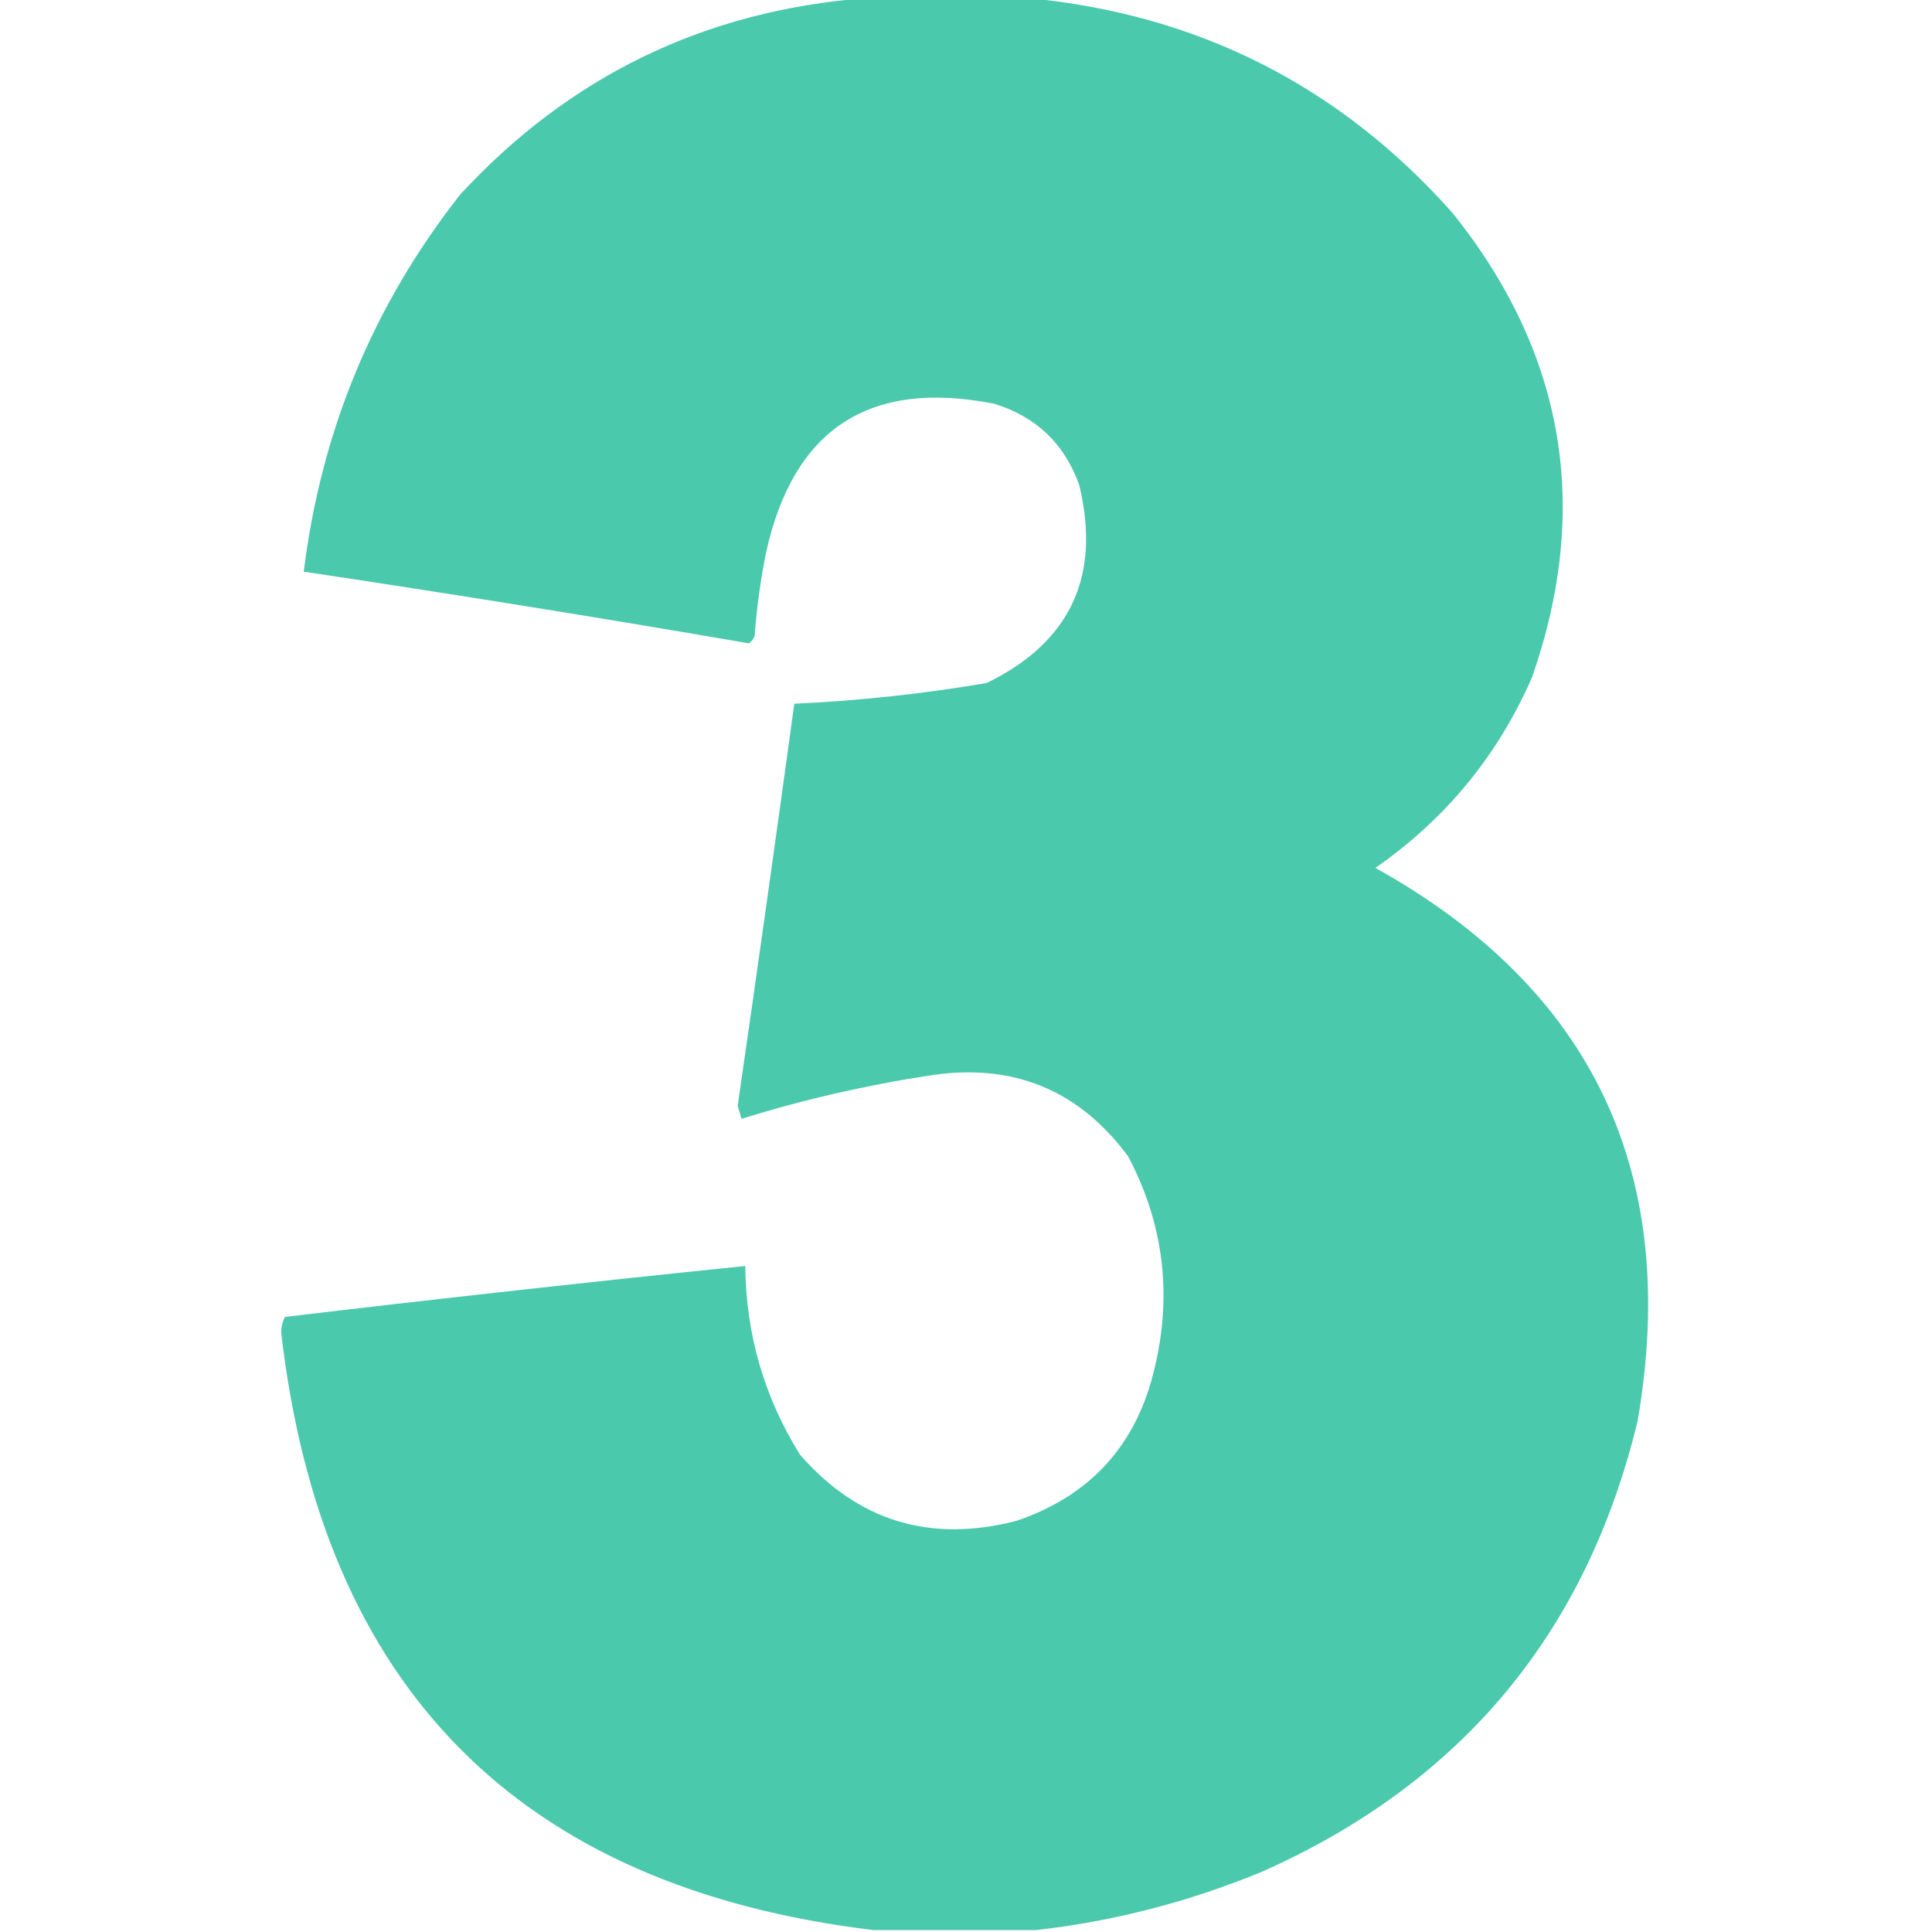 <svg xmlns="http://www.w3.org/2000/svg" xmlns:xlink="http://www.w3.org/1999/xlink" width="512px" height="512px" style="shape-rendering:geometricPrecision; text-rendering:geometricPrecision; image-rendering:optimizeQuality; fill-rule:evenodd; clip-rule:evenodd"><g><path style="opacity:0.995" fill="#4ac9ad" d="M 229.5,-0.5 C 243.833,-0.5 258.167,-0.5 272.5,-0.5C 317.568,3.784 355.068,22.784 385,56.5C 414.687,93.605 421.687,134.605 406,179.5C 396.959,200.213 383.126,217.047 364.5,230C 422.121,262.088 445.288,310.921 434,376.5C 420.501,432.669 387.335,472.502 334.5,496C 315.105,504.014 295.105,509.181 274.5,511.5C 260.167,511.5 245.833,511.5 231.5,511.5C 137.673,500.172 85.34,447.339 74.5,353C 74.559,351.564 74.892,350.231 75.5,349C 116.139,344.17 156.806,339.67 197.5,335.5C 197.686,353.59 202.52,370.256 212,385.5C 227.406,403.15 246.573,408.984 269.5,403C 289.119,396.291 301.286,382.791 306,362.5C 310.681,342.937 308.348,324.271 299,306.5C 285.929,288.803 268.429,281.636 246.5,285C 229.543,287.573 212.876,291.406 196.5,296.5C 196.167,295.333 195.833,294.167 195.5,293C 200.641,257.51 205.641,222.01 210.5,186.5C 227.621,185.706 244.621,183.873 261.5,181C 283.673,170.184 291.84,152.684 286,128.5C 282.099,117.599 274.599,110.432 263.5,107C 230.405,100.46 210.238,113.626 203,146.5C 201.533,153.769 200.533,161.102 200,168.5C 199.692,169.308 199.192,169.975 198.5,170.5C 159.242,163.735 119.909,157.402 80.5,151.5C 85.099,114.169 98.932,80.836 122,51.5C 151.003,20.107 186.836,2.774 229.5,-0.5 Z"></path></g></svg>